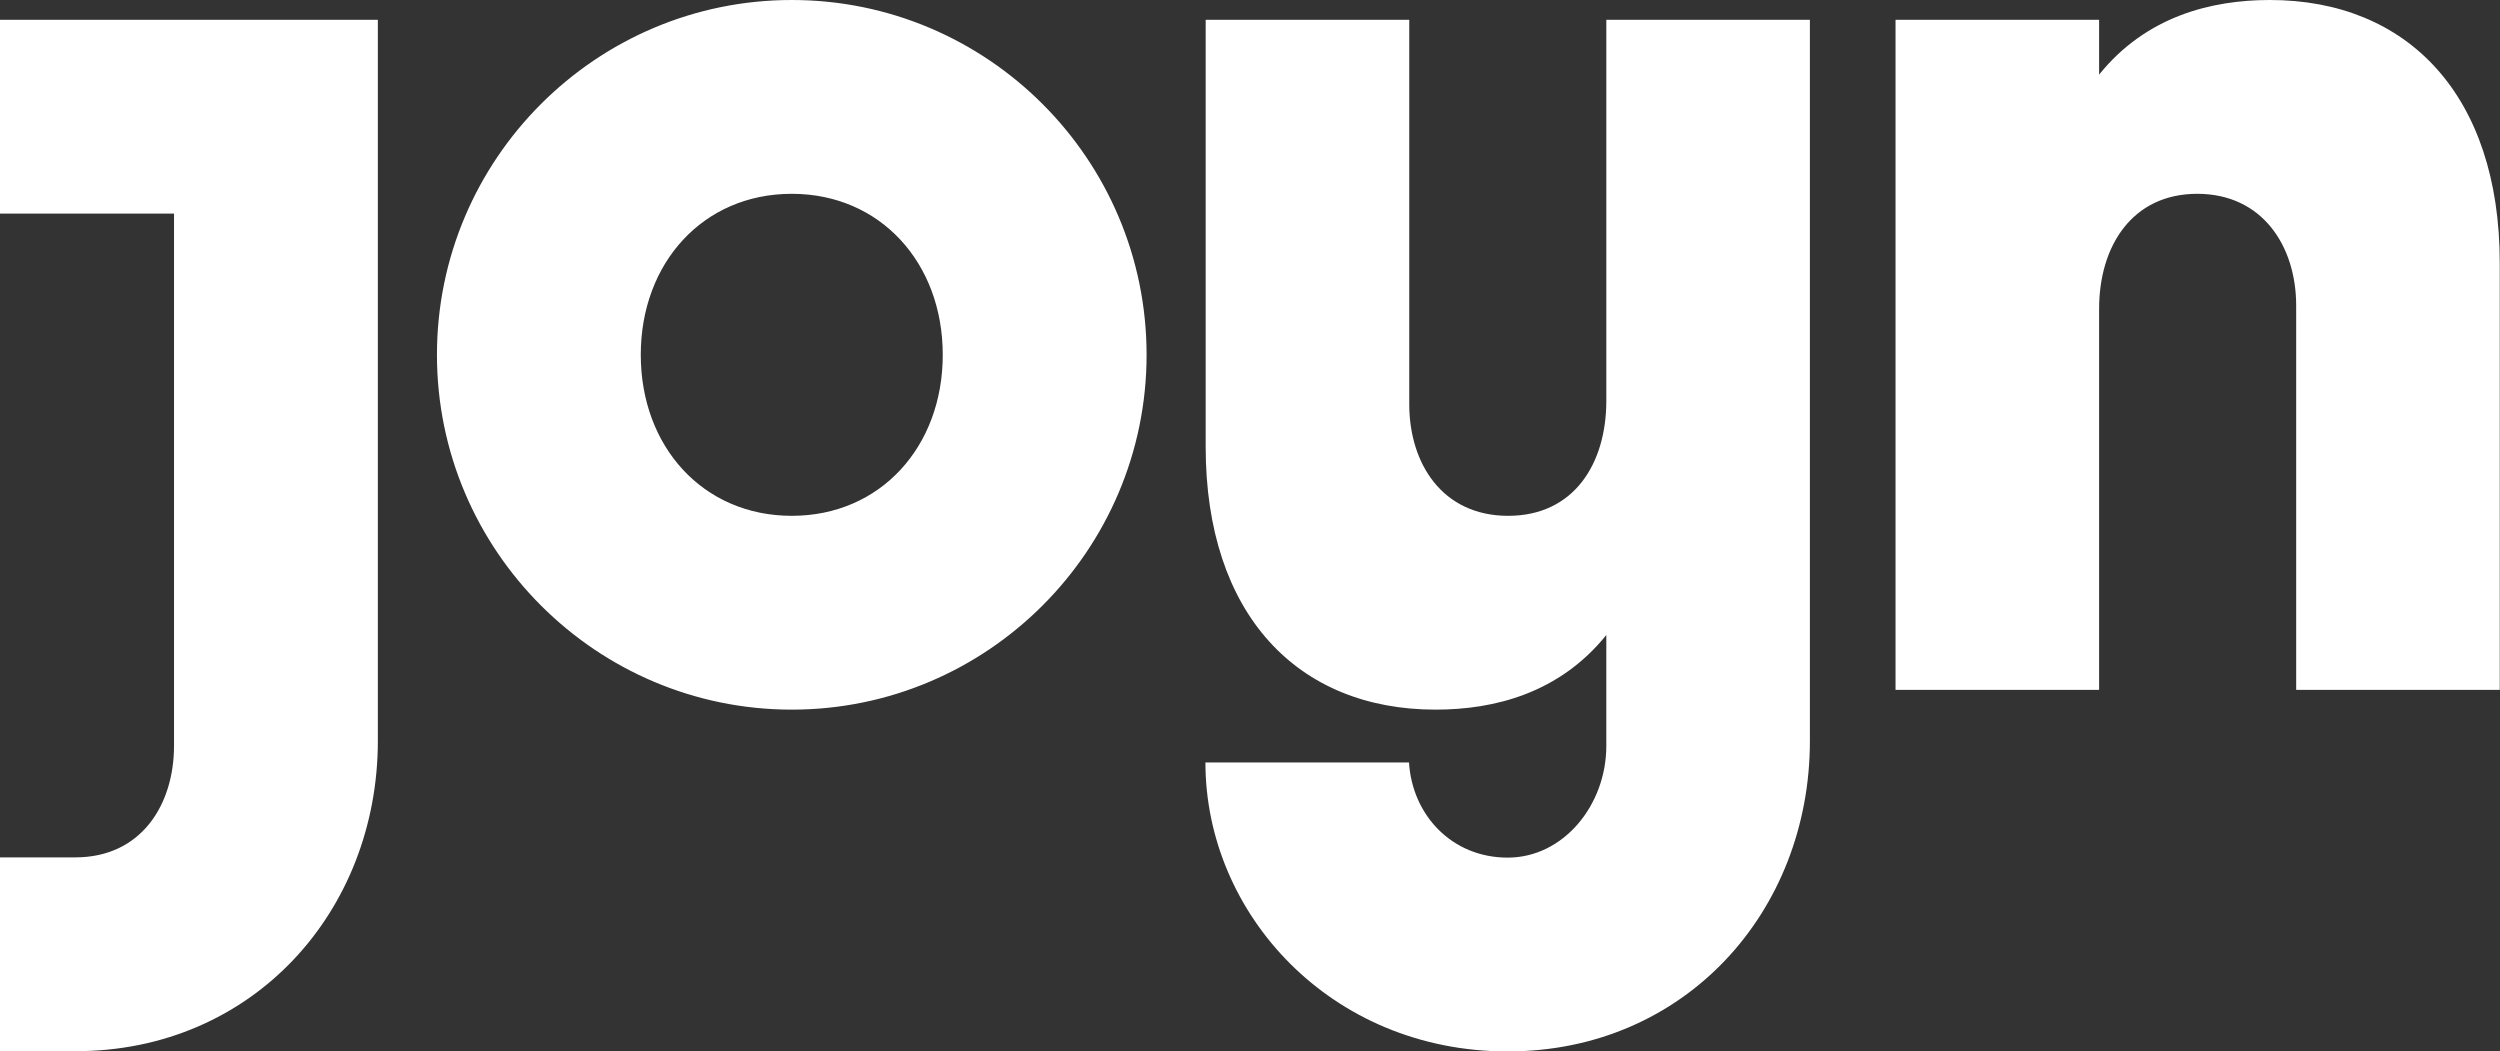<svg xmlns="http://www.w3.org/2000/svg" xmlns:svg="http://www.w3.org/2000/svg" viewBox="0 0 998.4 419.8"><rect x="0" y="0" width="998.4" height="419.8" fill="#333333" stroke="none"/><defs><style>      .cls-1 {        fill: #fff;      }    </style></defs><g><g id="svg3380"><path id="Fill-1" class="cls-1" d="M376.5,141.7c0-36.7-24.9-64.3-60.3-64.3s-60.3,27.6-60.3,64.3,24.9,64.3,60.3,64.3,60.3-27.6,60.3-64.3h0ZM457.9,141.7c0,78.1-63.6,141.7-141.7,141.7s-141.7-63.6-141.7-141.7S238,0,316.2,0s141.7,63.6,141.7,141.7h0ZM0,7.9v77.4h69.5v212.5c0,23.6-13.1,44.6-39.4,44.6H0v77.4h30.2c70.8,0,120.7-55.8,120.7-124V7.9H0ZM906.5,0c-23.6,0-49.5,6.6-68.2,29.8V7.9h-81.3v267.6h81.3V123.3c0-24.9,13.1-45.9,39.2-45.9s39.5,21,39.5,44.6v153.5h81.3V105c0-66.9-36.7-105-91.8-105h0ZM641.5,7.9h81.3v288c0,68.2-49.9,124-120.7,124s-120.7-55.1-120.7-115.4h81.3c1.3,21,17.1,38,39.4,38s39.4-21,39.4-44.6v-44.3c-18.7,23.2-44.6,29.8-68.2,29.8-55.1,0-91.8-38-91.8-105V7.9h81.3v153.5c0,23.6,13.1,44.6,39.5,44.6s39.2-21,39.2-45.9V7.9h0Z"></path></g></g></svg>